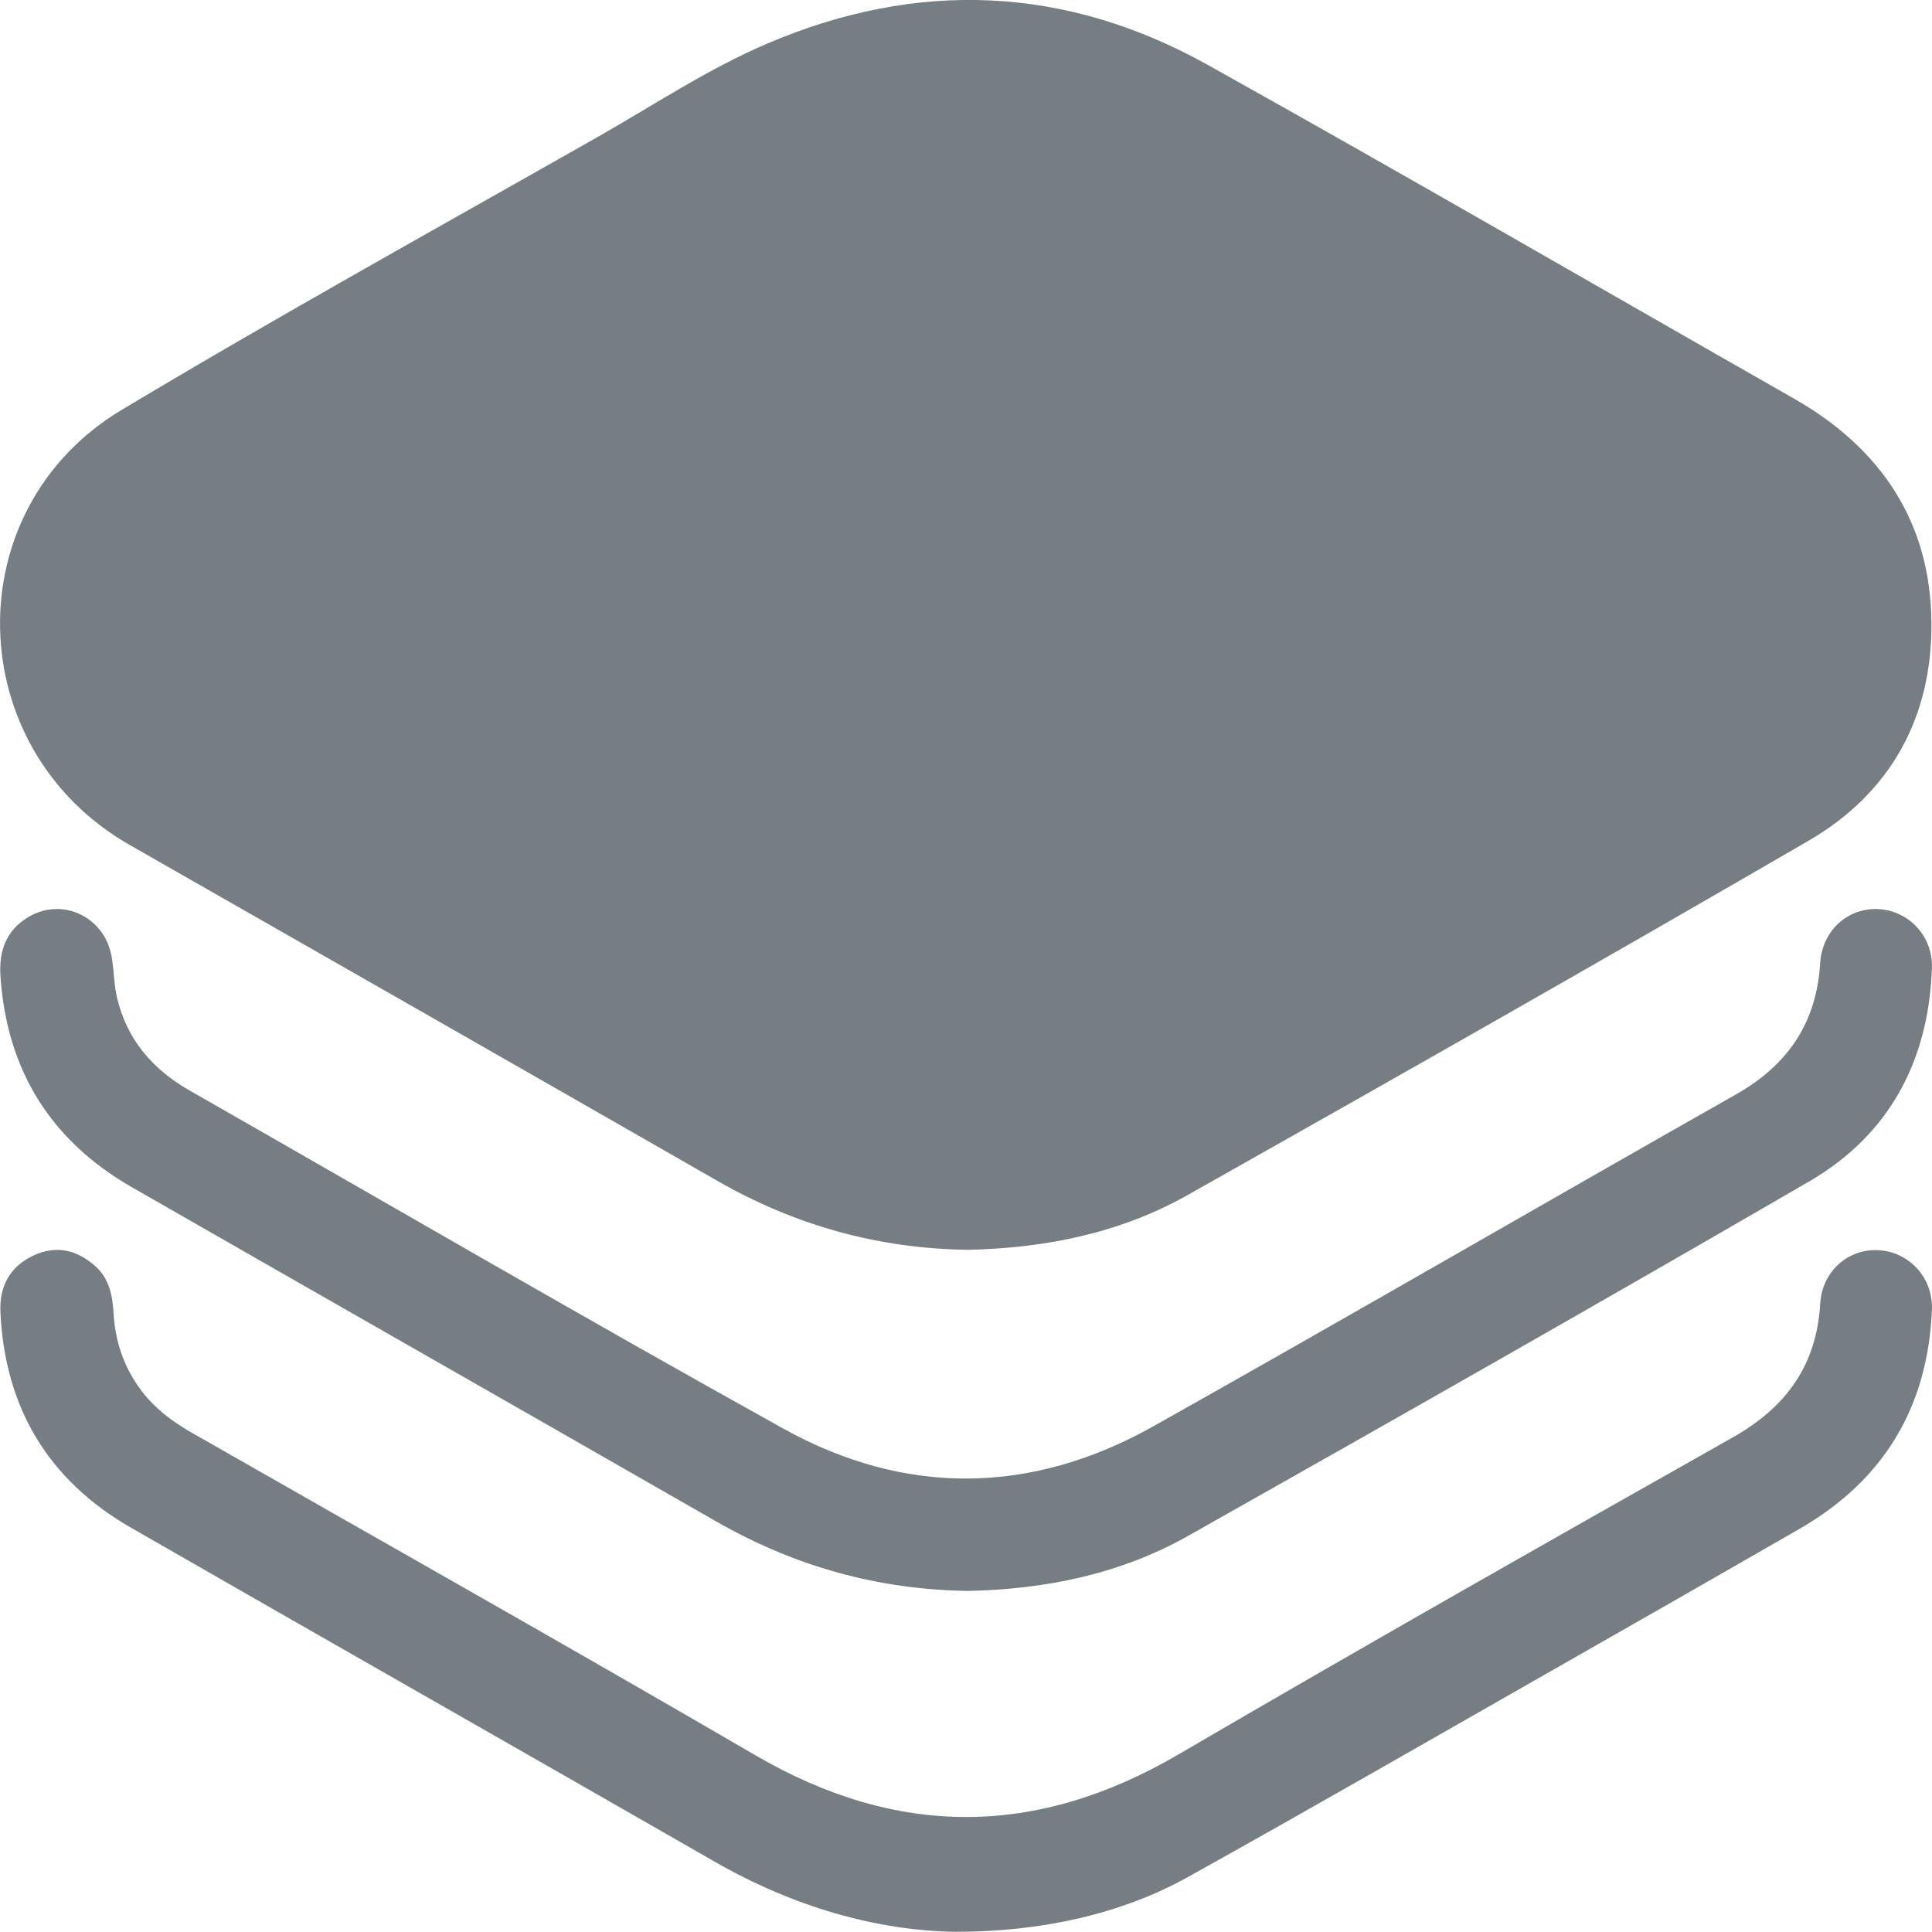 <?xml version="1.0" encoding="UTF-8"?>
<svg id="Camada_2" xmlns="http://www.w3.org/2000/svg" viewBox="0 0 452.99 452.95">
  <defs>
    <style>
      .cls-1 {
        fill: #767d83;
      }
    </style>
  </defs>
  <g id="Camada_1-2" data-name="Camada_1">
    <g>
      <path class="cls-1" d="M226.84,293.04c-21.12-.3-40.55-5.79-58.69-16.2-45.88-26.3-91.82-52.51-137.75-78.73-39.48-22.54-40.9-78.62-1.89-101.99,36.79-22.05,74.34-42.83,111.65-64.02,13.15-7.47,25.8-15.93,39.75-21.89,35.15-15.01,69.89-13.6,103.24,4.99,46.04,25.68,91.65,52.15,137.46,78.25,20.44,11.64,32.09,29.02,32.25,52.65.15,22.1-9.6,39.86-28.79,51.01-48.33,28.05-96.93,55.65-145.61,83.09-15.95,8.99-33.57,12.47-51.61,12.84Z"/>
      <path class="cls-1" d="M227.28,373.02c-21.66-.25-41.22-5.89-59.51-16.38-45.6-26.16-91.29-52.15-136.89-78.3C11.82,267.4,1.58,250.82.11,228.88c-.4-5.93,1.34-10.88,6.76-13.99,7.84-4.49,17.46.03,19.24,9.11.64,3.26.57,6.67,1.32,9.89,2.3,9.82,8.33,16.83,16.98,21.77,46.38,26.47,92.53,53.36,139.21,79.28,28.62,15.9,58.18,15.55,86.78-.51,45.68-25.65,90.99-51.97,136.57-77.79,12.19-6.9,18.93-16.74,19.8-30.78.47-7.6,6.32-12.9,13.31-12.72,7.19.18,13.15,6.16,12.89,13.81-.74,21.71-9.96,39.13-28.8,50.07-48.34,28.05-96.95,55.65-145.63,83.11-15.95,9-33.57,12.49-51.26,12.88Z"/>
      <path class="cls-1" d="M224.26,452.95c-18.81-.24-38.35-5.93-56.64-16.42-45.59-26.17-91.3-52.13-136.88-78.32C11.32,347.06,1.14,330.06.1,307.68c-.28-6.03,2.19-10.73,7.81-13.33,5.27-2.44,10.08-1.29,14.34,2.43,3.41,2.98,4.16,7.09,4.4,11.31.34,5.96,2.08,11.41,5.37,16.39,3.3,4.99,7.84,8.54,12.97,11.46,44.06,25.17,88.27,50.07,132.12,75.61,33.33,19.41,65.92,19.26,99.2-.19,43.08-25.17,86.49-49.79,129.94-74.32,12.52-7.07,19.68-16.88,20.53-31.37.44-7.54,6.45-12.82,13.46-12.55,7.18.27,13.04,6.3,12.73,13.98-.93,22.73-11.25,39.97-31.03,51.36-19.03,10.96-38.1,21.85-57.18,32.72-28.76,16.38-57.45,32.91-86.37,49-15.4,8.56-34.27,12.77-54.13,12.76Z"/>
    </g>
  </g>
</svg>